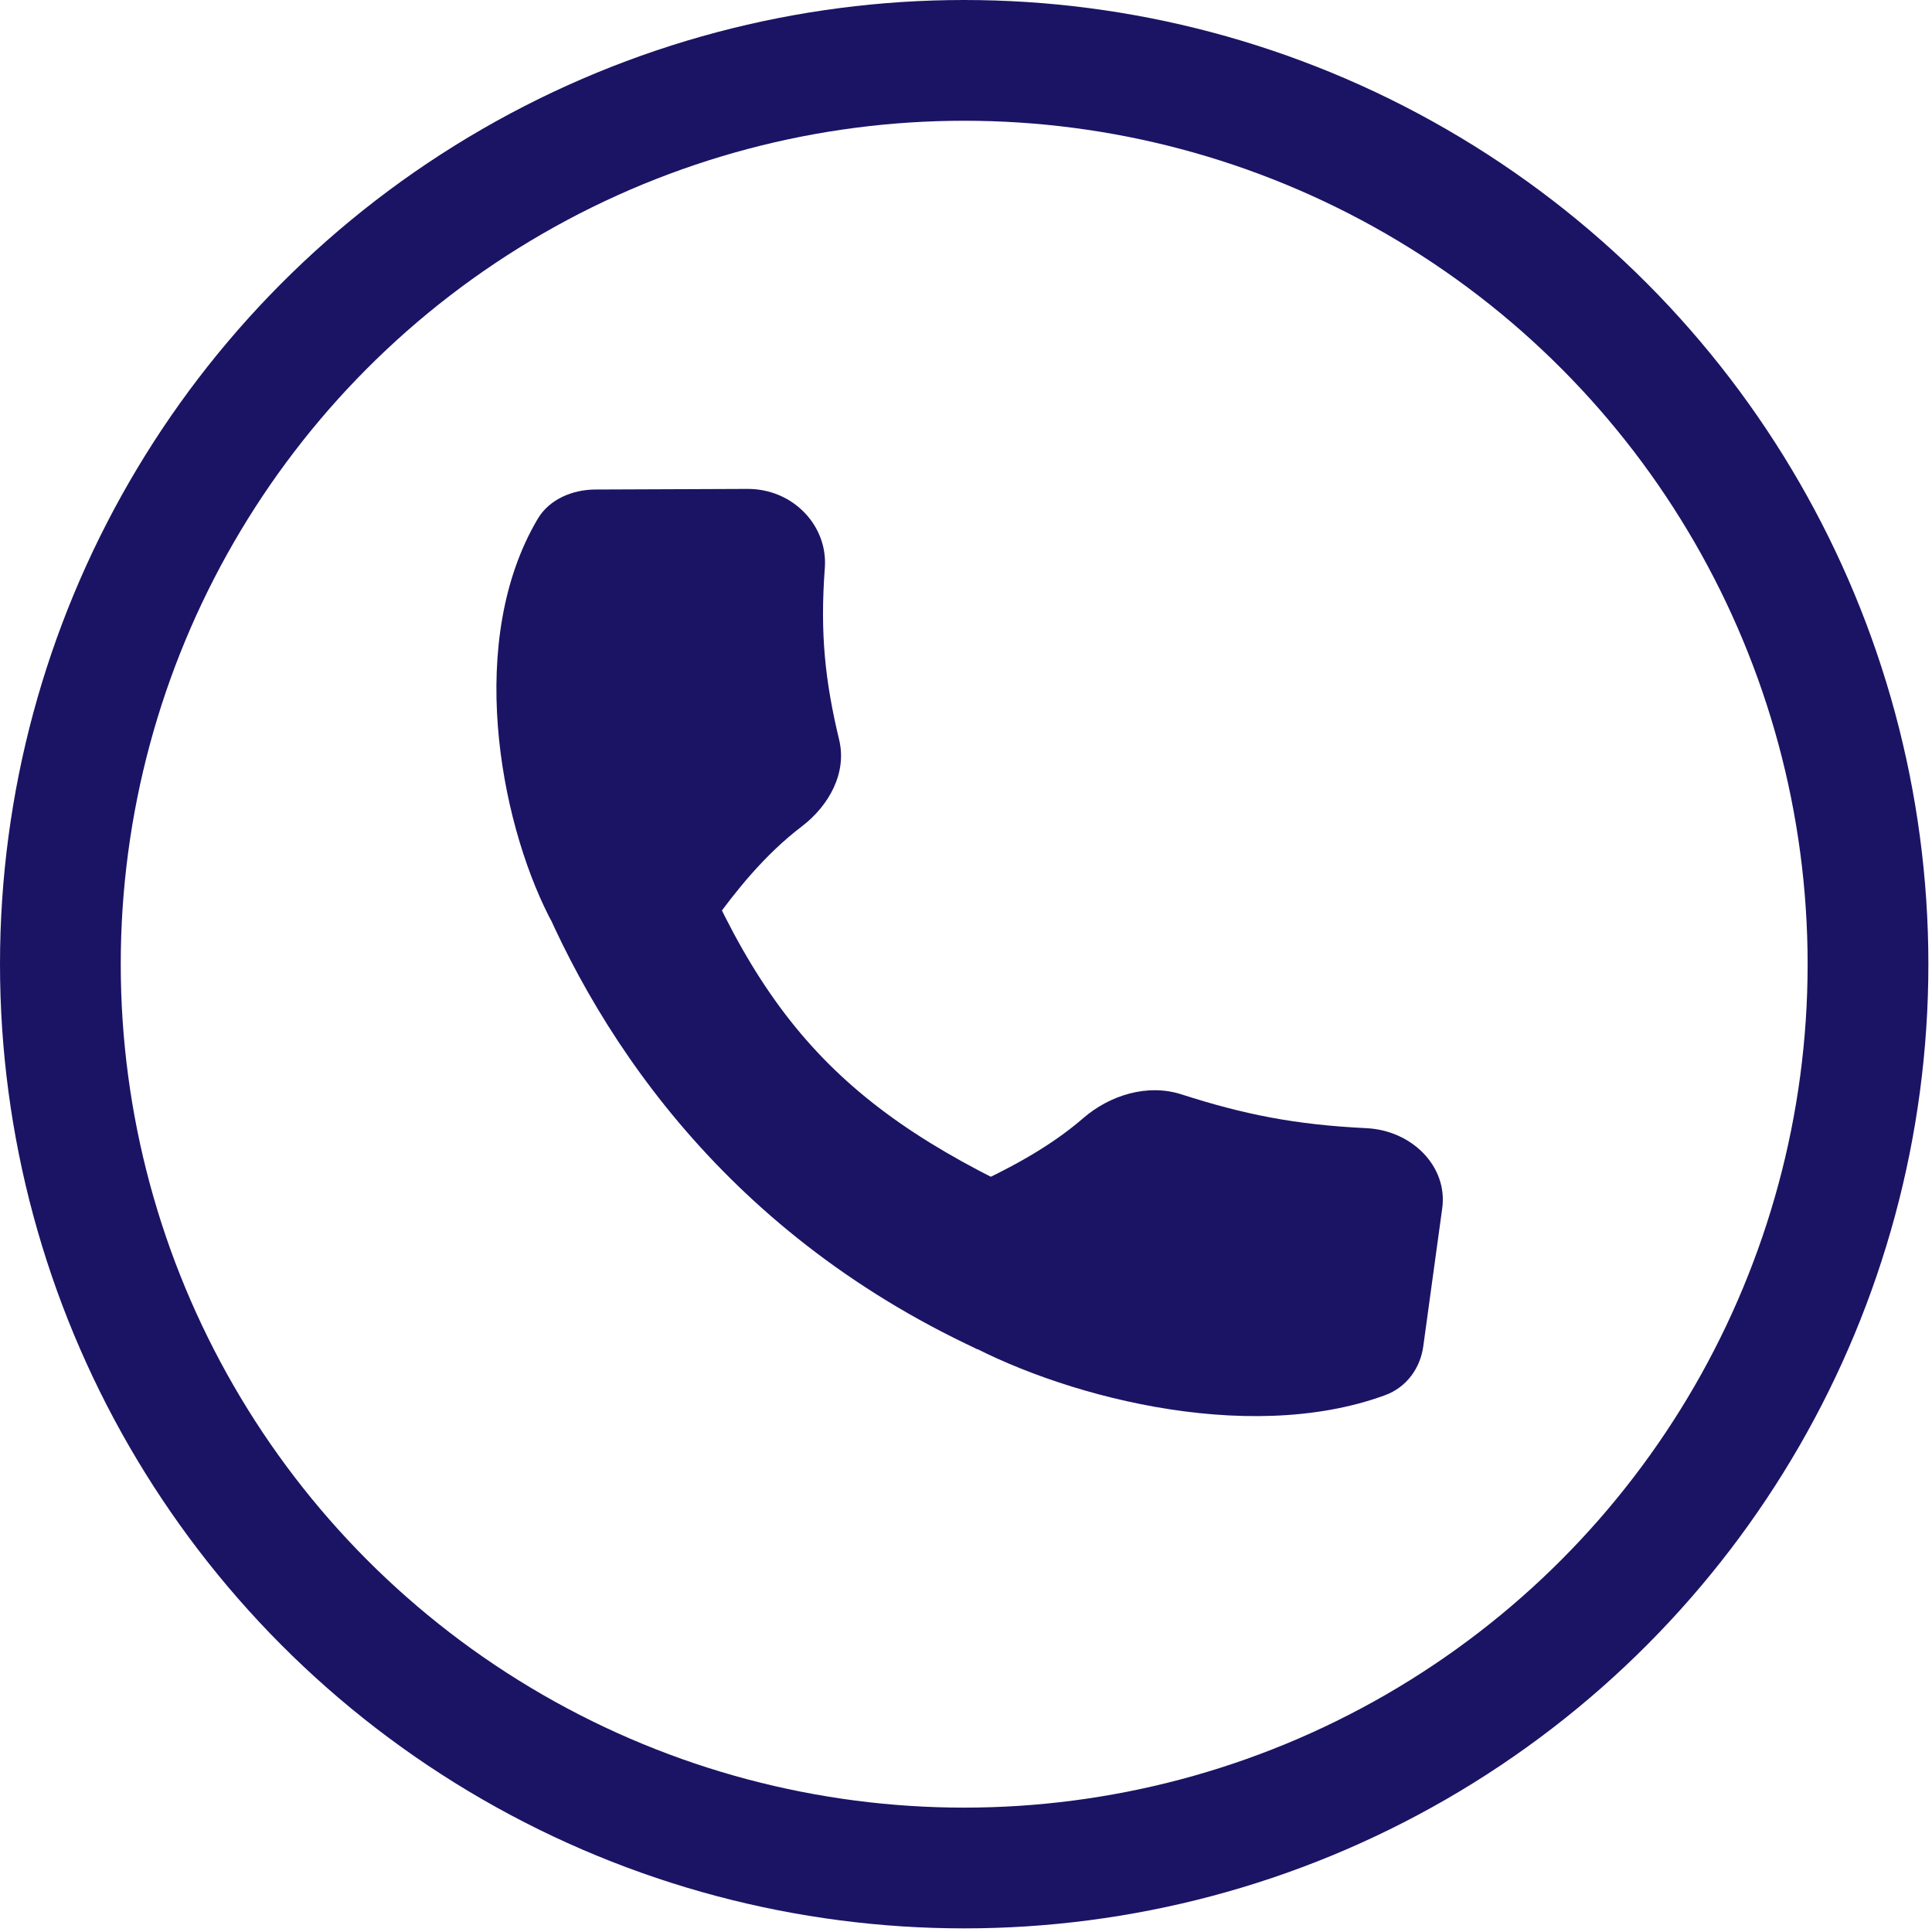 <svg width="16" height="16" viewBox="0 0 16 16" fill="none" xmlns="http://www.w3.org/2000/svg">
<circle cx="7.985" cy="7.985" r="7.485" stroke="#1B1464"/>
<path d="M5.594 6.643C6.303 8.522 7.037 9.272 8.904 10.07L8.095 11.174C5.951 10.177 4.883 8.496 4.38 7.184L5.594 6.643Z" fill="#1B1464"/>
<path d="M6.189 4.049C6.568 4.047 6.856 4.354 6.831 4.701C6.79 5.247 6.833 5.641 6.95 6.129C7.014 6.398 6.869 6.67 6.639 6.845C6.328 7.082 6.091 7.383 5.903 7.643C5.642 8.002 4.743 7.977 4.544 7.585C4.136 6.78 3.859 5.296 4.455 4.294C4.549 4.137 4.738 4.054 4.933 4.054L6.189 4.049Z" fill="#1B1464"/>
<path d="M11.944 10.006C11.991 9.661 11.694 9.361 11.315 9.343C10.719 9.314 10.298 9.228 9.784 9.063C9.501 8.972 9.189 9.071 8.971 9.26C8.678 9.514 8.323 9.694 8.02 9.834C7.599 10.029 7.519 10.851 7.919 11.079C8.741 11.548 10.313 11.978 11.469 11.555C11.651 11.489 11.763 11.327 11.787 11.149L11.944 10.006Z" fill="#1B1464"/>
</svg>
